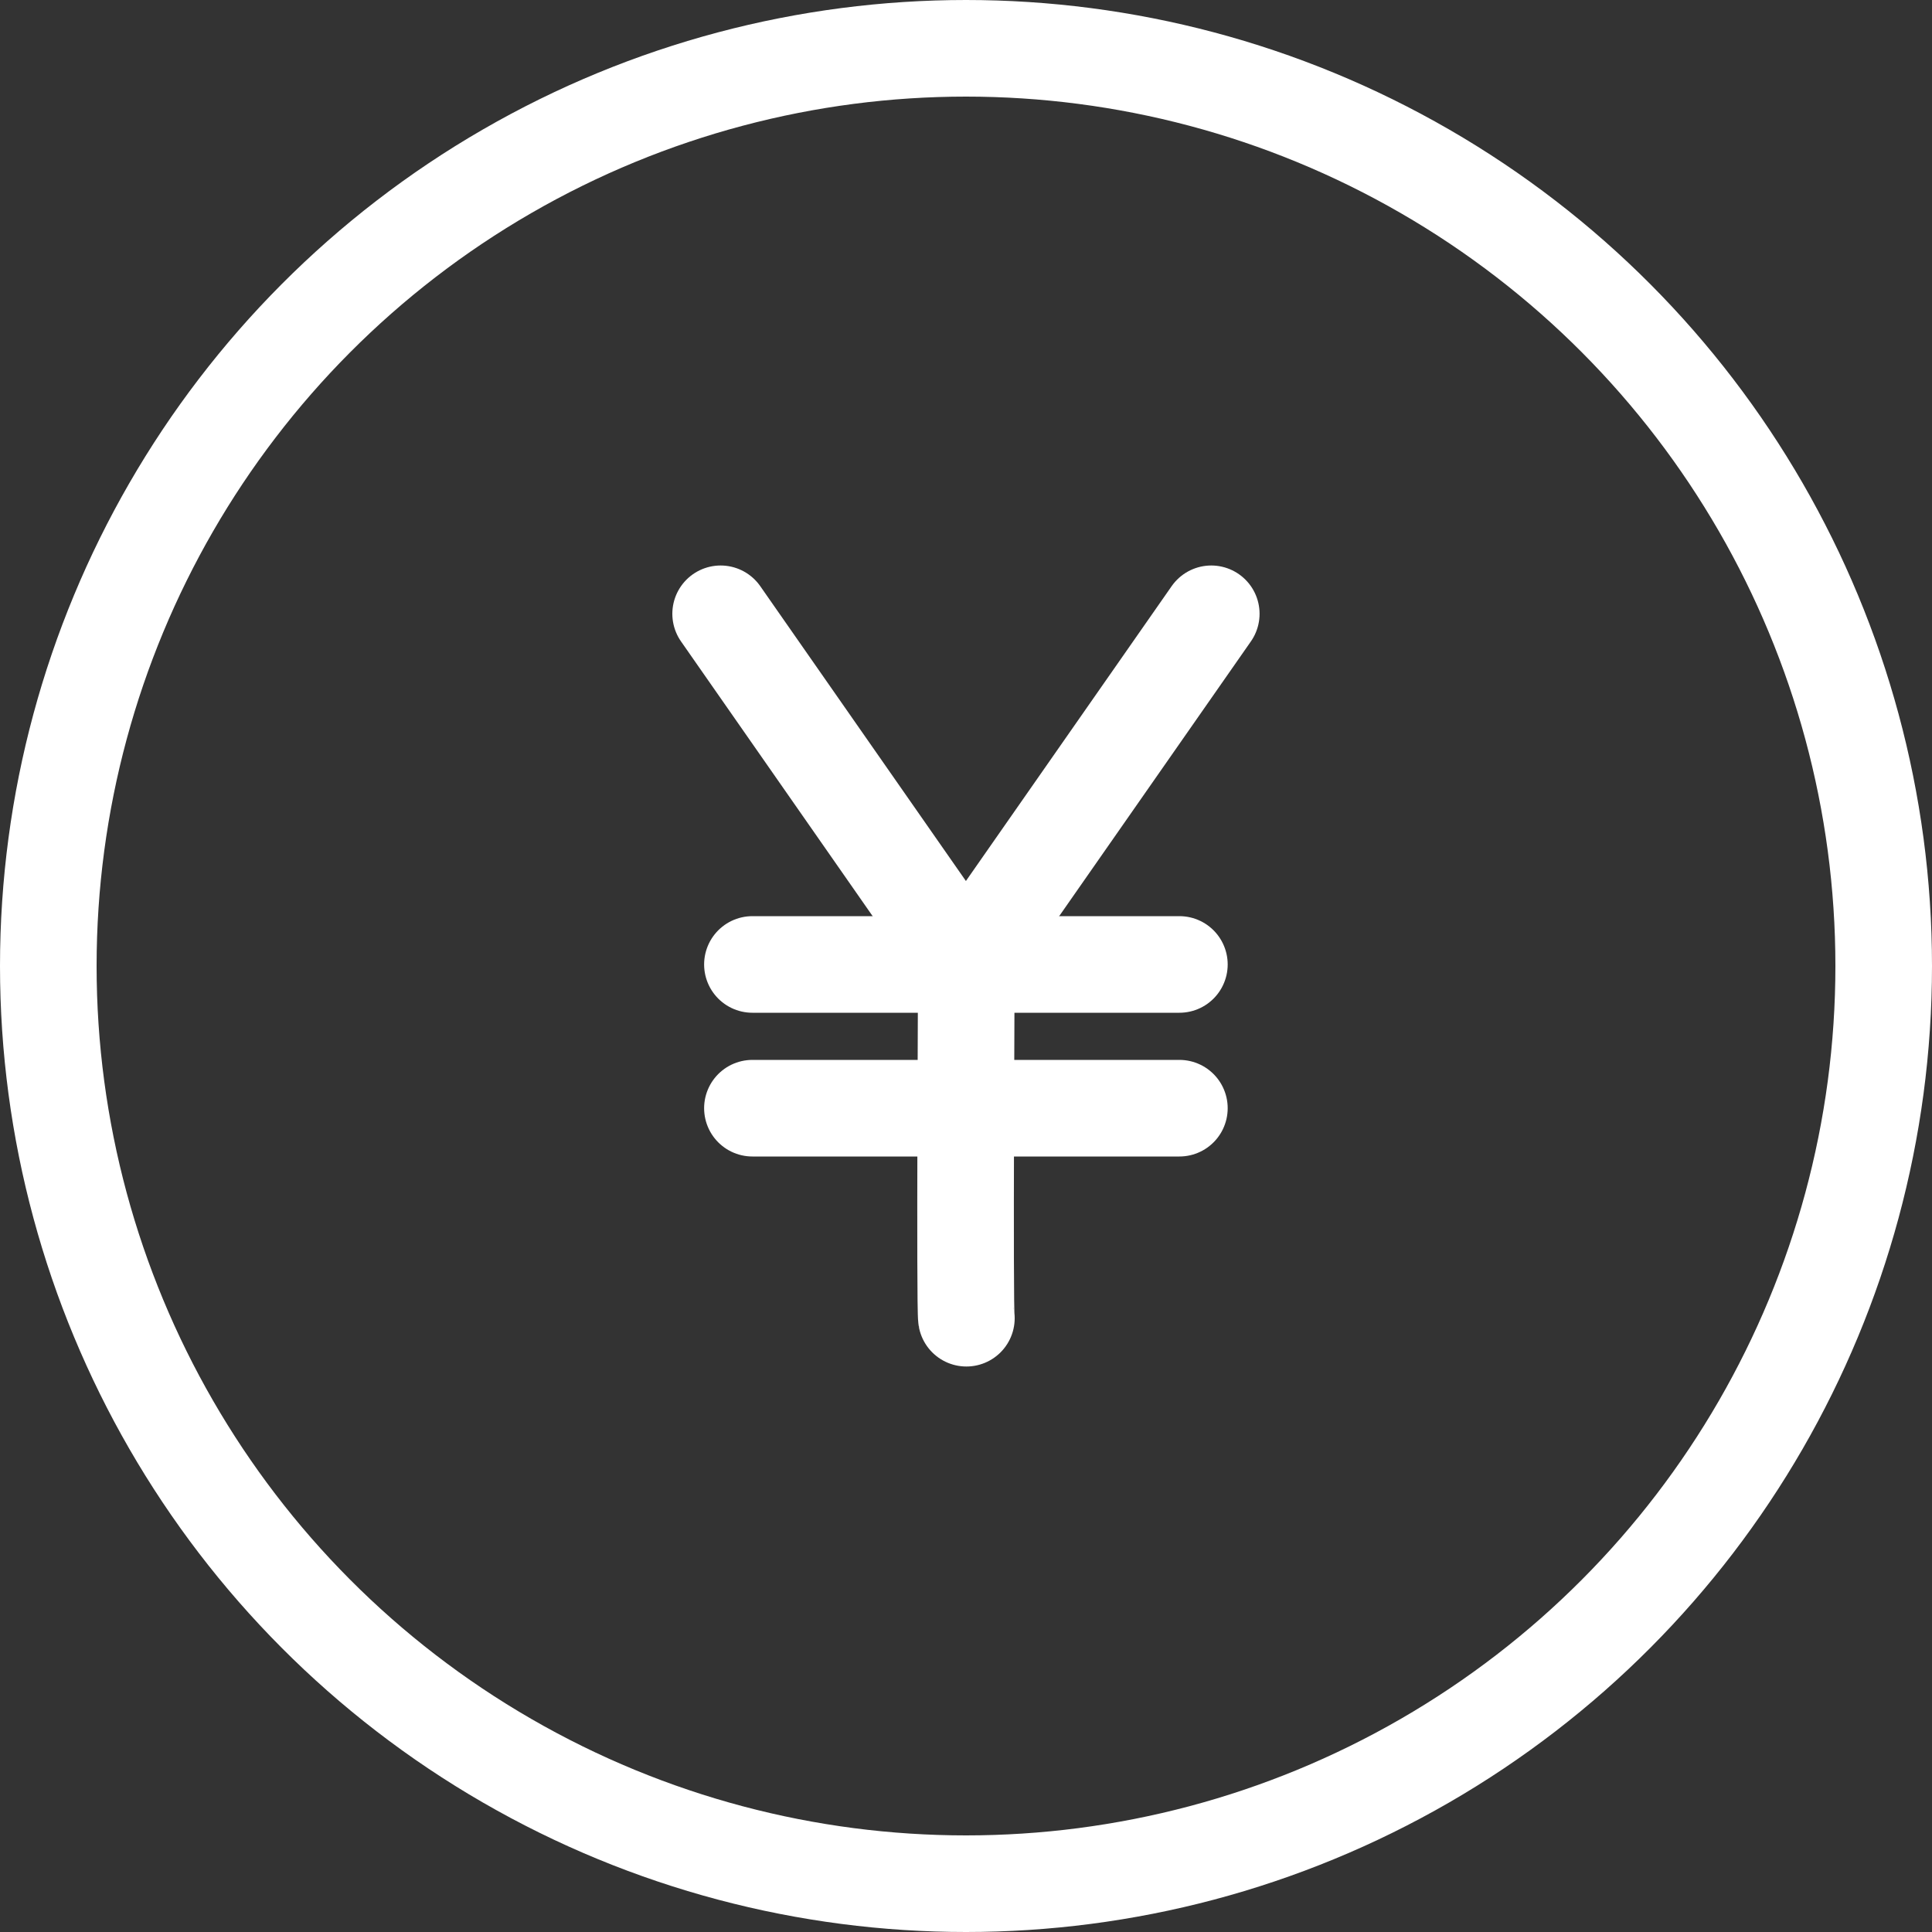 <svg xmlns="http://www.w3.org/2000/svg" xmlns:xlink="http://www.w3.org/1999/xlink" width="20" height="20" viewBox="0 0 20 20">
  <rect x="0" y="0" width="20" height="20" fill="#333333" stroke="none"/>
  <defs>
    <clipPath id="clip-path">
      <rect id="Rectangle_22086" data-name="Rectangle 22086" width="20" height="20" transform="translate(0.5 0.5)" fill="none" stroke="#fff" stroke-width="1"/>
    </clipPath>
  </defs>
  <g id="Group_118628" data-name="Group 118628" transform="translate(-0.5 -0.5)">
    <g id="Group_63131" data-name="Group 63131" transform="translate(0 0)" clip-path="url(#clip-path)">
      <g id="Group_63133" data-name="Group 63133" transform="translate(7.603 6.497)">
        <path id="Path_257409" data-name="Path 257409" d="M.5.5,3.039,4.14,5.579.5" transform="translate(-0.143 -0.143)" fill="none" stroke="#fff" stroke-linecap="round" stroke-linejoin="round" stroke-width="1"/>
        <path id="Path_257410" data-name="Path 257410" d="M5.608,11.43c-.019-.092,0-3.7,0-3.7" transform="translate(-2.707 -3.781)" fill="none" stroke="#fff" stroke-linecap="round" stroke-linejoin="round" stroke-width="1"/>
        <line id="Line_208" data-name="Line 208" x2="4.42" transform="translate(0.686 3.987)" fill="none" stroke="#fff" stroke-linecap="round" stroke-linejoin="round" stroke-width="1"/>
        <line id="Line_209" data-name="Line 209" x2="4.42" transform="translate(0.686 5.475)" fill="none" stroke="#fff" stroke-linecap="round" stroke-linejoin="round" stroke-width="1"/>
      </g>
    </g>
    <g id="Ellipse_852" data-name="Ellipse 852" transform="translate(0.5 0.5)" fill="none" stroke="#fff" stroke-linejoin="round" stroke-width="1">
      <circle cx="10" cy="10" r="10" stroke="none"/>
      <circle cx="10" cy="10" r="9.5" fill="none"/>
    </g>
  </g>
</svg>
